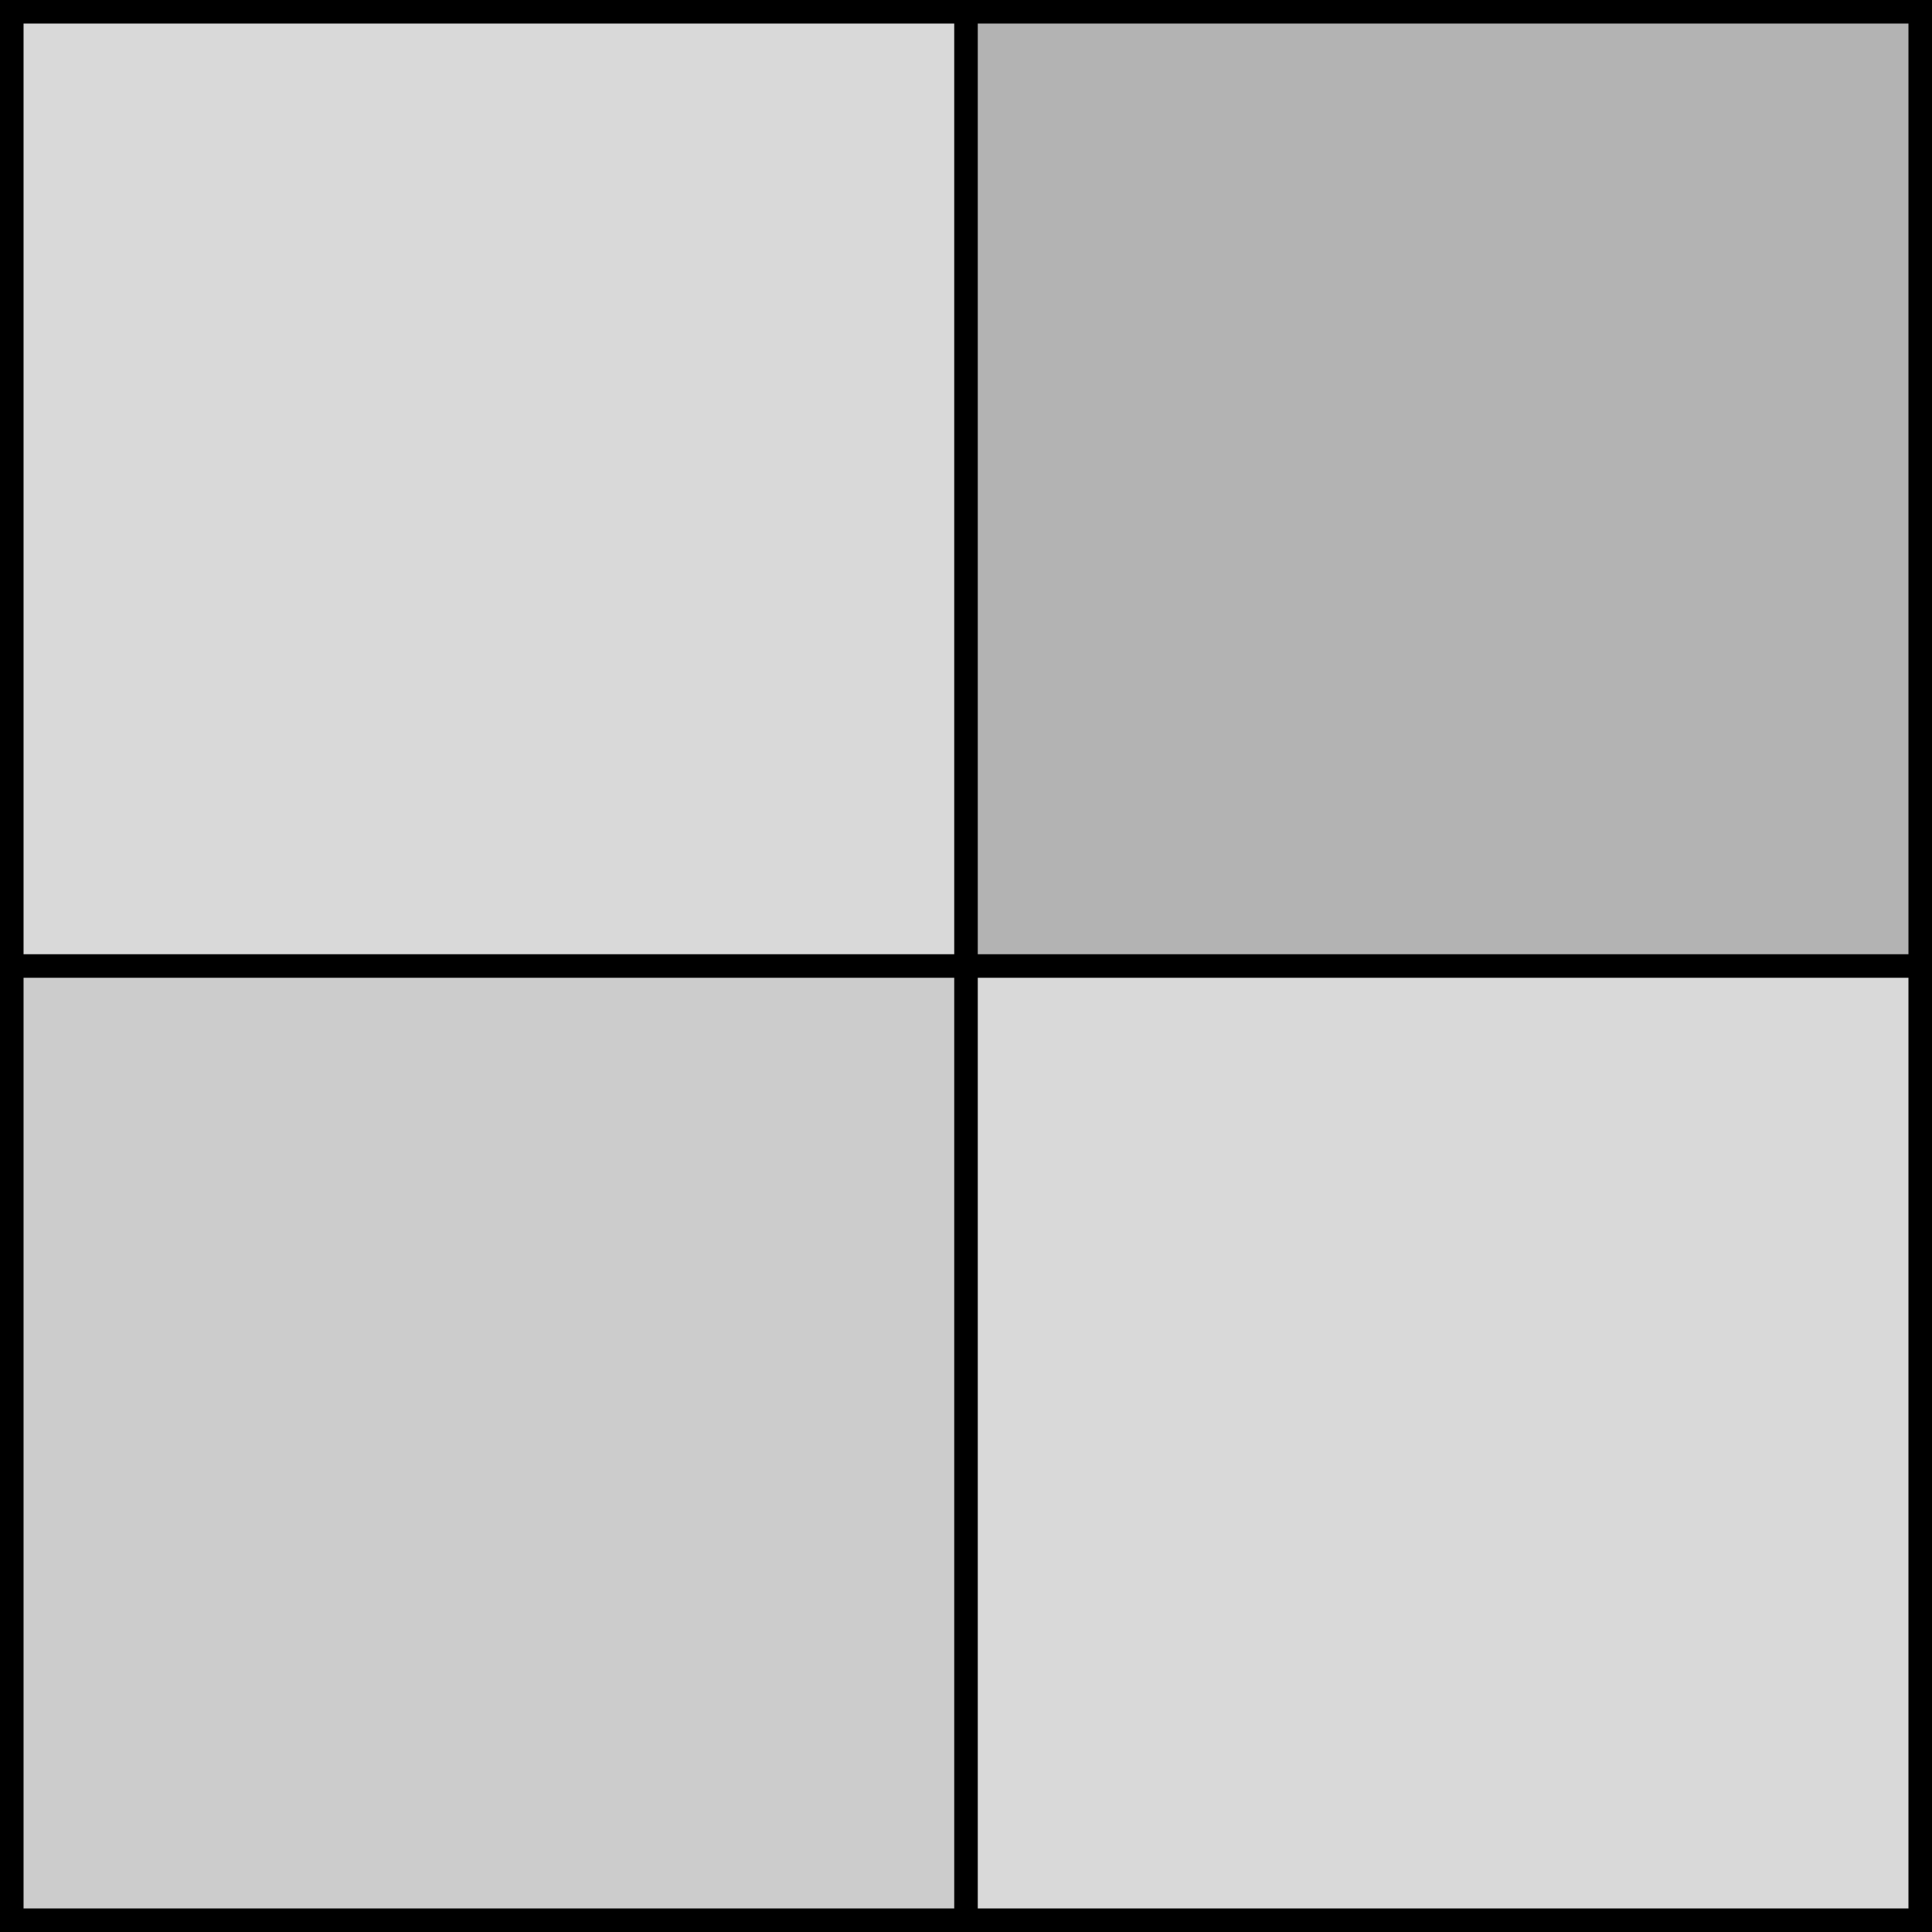<?xml version="1.0" encoding="utf-8"?>
<!-- Generator: Adobe Illustrator 28.1.0, SVG Export Plug-In . SVG Version: 6.00 Build 0)  -->
<svg version="1.1" id="Layer_1" xmlns="http://www.w3.org/2000/svg" xmlns:xlink="http://www.w3.org/1999/xlink" x="0px" y="0px"
	 viewBox="0 0 64 64" style="enable-background:new 0 0 64 64;" xml:space="preserve">
<style type="text/css">
	.st0{opacity:0.15;}
	.st1{opacity:0.3;}
	.st2{opacity:0.2;}
</style>
<path d="M32.39,0L32.39,0L0,0v31.61h0V64h31.61h0.78H64V32.39v-0.78V0H32.39z M0.78,0.78h30.83v30.83H0.78V0.78z M31.61,63.22H0.78
	V32.39h30.83V63.22z M63.22,63.22H32.39V32.39h0h30.83V63.22z M32.39,31.61V0.78h30.83v30.83H32.39z"/>
<g>
	<g class="st0">
		<rect x="0.43" y="0.43" width="31.57" height="31.57"/>
	</g>
	<g class="st1">
		<rect x="32" y="0.43" width="31.57" height="31.57"/>
	</g>
	<g class="st2">
		<rect x="0.43" y="32" width="31.57" height="31.57"/>
	</g>
	<g class="st0">
		<rect x="32" y="32" width="31.57" height="31.57"/>
	</g>
</g>
</svg>
